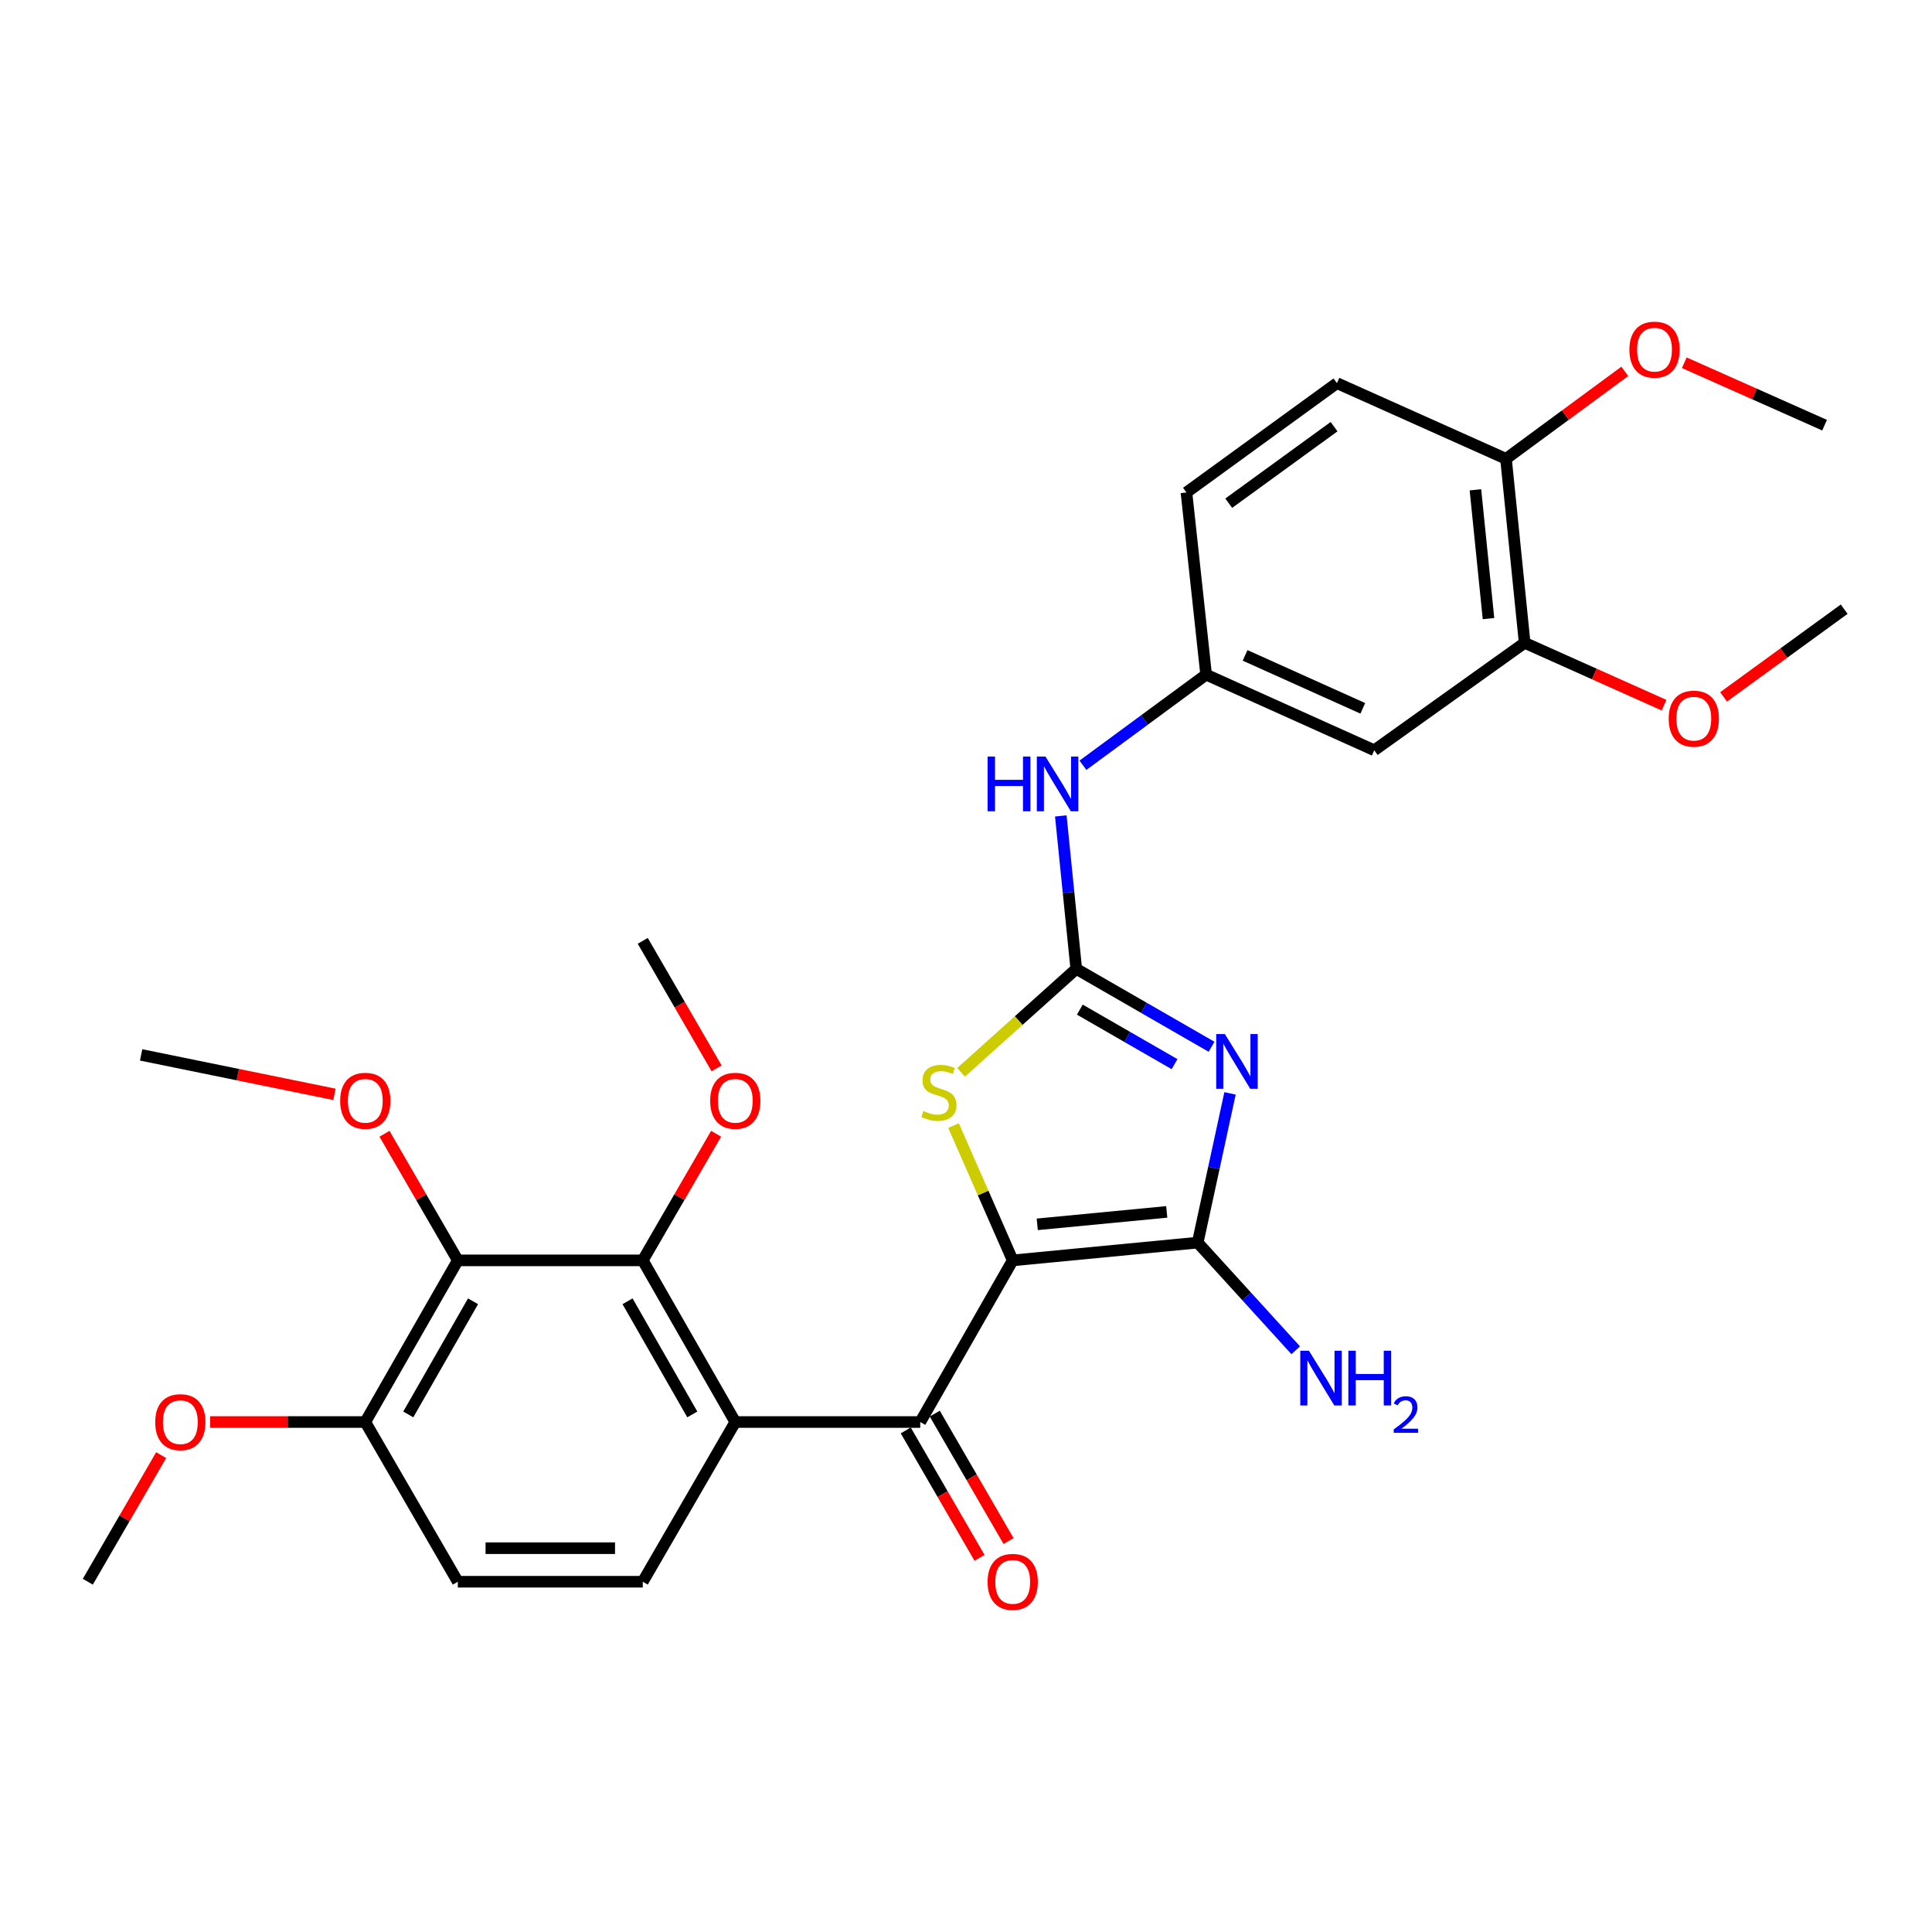 <?xml version='1.0' encoding='iso-8859-1'?>
<svg version='1.1' baseProfile='full'
              xmlns='http://www.w3.org/2000/svg'
                      xmlns:rdkit='http://www.rdkit.org/xml'
                      xmlns:xlink='http://www.w3.org/1999/xlink'
                  xml:space='preserve'
width='1000px' height='1000px' viewBox='0 0 1000 1000'>
<!-- END OF HEADER -->
<rect style='opacity:1.0;fill:#FFFFFF;stroke:none' width='1000' height='1000' x='0' y='0'> </rect>
<path class='bond-1' d='M 524.176,652.37 L 619.926,643.179' style='fill:none;fill-rule:evenodd;stroke:#000000;stroke-width:6px;stroke-linecap:butt;stroke-linejoin:miter;stroke-opacity:1' />
<path class='bond-1' d='M 536.88,633.712 L 603.905,627.279' style='fill:none;fill-rule:evenodd;stroke:#000000;stroke-width:6px;stroke-linecap:butt;stroke-linejoin:miter;stroke-opacity:1' />
<path class='bond-3' d='M 524.176,652.37 L 476.325,736.036' style='fill:none;fill-rule:evenodd;stroke:#000000;stroke-width:6px;stroke-linecap:butt;stroke-linejoin:miter;stroke-opacity:1' />
<path class='bond-4' d='M 524.176,652.37 L 508.864,617.481' style='fill:none;fill-rule:evenodd;stroke:#000000;stroke-width:6px;stroke-linecap:butt;stroke-linejoin:miter;stroke-opacity:1' />
<path class='bond-4' d='M 508.864,617.481 L 493.552,582.593' style='fill:none;fill-rule:evenodd;stroke:#CCCC00;stroke-width:6px;stroke-linecap:butt;stroke-linejoin:miter;stroke-opacity:1' />
<path class='bond-0' d='M 636.658,565.937 L 628.292,604.558' style='fill:none;fill-rule:evenodd;stroke:#0000FF;stroke-width:6px;stroke-linecap:butt;stroke-linejoin:miter;stroke-opacity:1' />
<path class='bond-0' d='M 628.292,604.558 L 619.926,643.179' style='fill:none;fill-rule:evenodd;stroke:#000000;stroke-width:6px;stroke-linecap:butt;stroke-linejoin:miter;stroke-opacity:1' />
<path class='bond-30' d='M 627.106,541.812 L 592.088,521.65' style='fill:none;fill-rule:evenodd;stroke:#0000FF;stroke-width:6px;stroke-linecap:butt;stroke-linejoin:miter;stroke-opacity:1' />
<path class='bond-30' d='M 592.088,521.65 L 557.07,501.488' style='fill:none;fill-rule:evenodd;stroke:#000000;stroke-width:6px;stroke-linecap:butt;stroke-linejoin:miter;stroke-opacity:1' />
<path class='bond-30' d='M 607.939,550.806 L 583.427,536.693' style='fill:none;fill-rule:evenodd;stroke:#0000FF;stroke-width:6px;stroke-linecap:butt;stroke-linejoin:miter;stroke-opacity:1' />
<path class='bond-30' d='M 583.427,536.693 L 558.914,522.579' style='fill:none;fill-rule:evenodd;stroke:#000000;stroke-width:6px;stroke-linecap:butt;stroke-linejoin:miter;stroke-opacity:1' />
<path class='bond-16' d='M 619.926,643.179 L 645.291,671.038' style='fill:none;fill-rule:evenodd;stroke:#000000;stroke-width:6px;stroke-linecap:butt;stroke-linejoin:miter;stroke-opacity:1' />
<path class='bond-16' d='M 645.291,671.038 L 670.656,698.897' style='fill:none;fill-rule:evenodd;stroke:#0000FF;stroke-width:6px;stroke-linecap:butt;stroke-linejoin:miter;stroke-opacity:1' />
<path class='bond-2' d='M 557.07,501.488 L 527.259,528.262' style='fill:none;fill-rule:evenodd;stroke:#000000;stroke-width:6px;stroke-linecap:butt;stroke-linejoin:miter;stroke-opacity:1' />
<path class='bond-2' d='M 527.259,528.262 L 497.447,555.037' style='fill:none;fill-rule:evenodd;stroke:#CCCC00;stroke-width:6px;stroke-linecap:butt;stroke-linejoin:miter;stroke-opacity:1' />
<path class='bond-8' d='M 557.07,501.488 L 553.071,461.905' style='fill:none;fill-rule:evenodd;stroke:#000000;stroke-width:6px;stroke-linecap:butt;stroke-linejoin:miter;stroke-opacity:1' />
<path class='bond-8' d='M 553.071,461.905 L 549.071,422.322' style='fill:none;fill-rule:evenodd;stroke:#0000FF;stroke-width:6px;stroke-linecap:butt;stroke-linejoin:miter;stroke-opacity:1' />
<path class='bond-5' d='M 476.325,736.036 L 380.585,736.036' style='fill:none;fill-rule:evenodd;stroke:#000000;stroke-width:6px;stroke-linecap:butt;stroke-linejoin:miter;stroke-opacity:1' />
<path class='bond-14' d='M 468.814,740.384 L 487.904,773.362' style='fill:none;fill-rule:evenodd;stroke:#000000;stroke-width:6px;stroke-linecap:butt;stroke-linejoin:miter;stroke-opacity:1' />
<path class='bond-14' d='M 487.904,773.362 L 506.993,806.34' style='fill:none;fill-rule:evenodd;stroke:#FF0000;stroke-width:6px;stroke-linecap:butt;stroke-linejoin:miter;stroke-opacity:1' />
<path class='bond-14' d='M 483.837,731.688 L 502.926,764.666' style='fill:none;fill-rule:evenodd;stroke:#000000;stroke-width:6px;stroke-linecap:butt;stroke-linejoin:miter;stroke-opacity:1' />
<path class='bond-14' d='M 502.926,764.666 L 522.016,797.644' style='fill:none;fill-rule:evenodd;stroke:#FF0000;stroke-width:6px;stroke-linecap:butt;stroke-linejoin:miter;stroke-opacity:1' />
<path class='bond-6' d='M 380.585,736.036 L 332.695,652.37' style='fill:none;fill-rule:evenodd;stroke:#000000;stroke-width:6px;stroke-linecap:butt;stroke-linejoin:miter;stroke-opacity:1' />
<path class='bond-6' d='M 358.336,732.109 L 324.814,673.542' style='fill:none;fill-rule:evenodd;stroke:#000000;stroke-width:6px;stroke-linecap:butt;stroke-linejoin:miter;stroke-opacity:1' />
<path class='bond-9' d='M 380.585,736.036 L 332.695,818.7' style='fill:none;fill-rule:evenodd;stroke:#000000;stroke-width:6px;stroke-linecap:butt;stroke-linejoin:miter;stroke-opacity:1' />
<path class='bond-7' d='M 332.695,652.37 L 236.964,652.37' style='fill:none;fill-rule:evenodd;stroke:#000000;stroke-width:6px;stroke-linecap:butt;stroke-linejoin:miter;stroke-opacity:1' />
<path class='bond-19' d='M 332.695,652.37 L 351.673,619.607' style='fill:none;fill-rule:evenodd;stroke:#000000;stroke-width:6px;stroke-linecap:butt;stroke-linejoin:miter;stroke-opacity:1' />
<path class='bond-19' d='M 351.673,619.607 L 370.651,586.845' style='fill:none;fill-rule:evenodd;stroke:#FF0000;stroke-width:6px;stroke-linecap:butt;stroke-linejoin:miter;stroke-opacity:1' />
<path class='bond-20' d='M 236.964,652.37 L 217.986,619.607' style='fill:none;fill-rule:evenodd;stroke:#000000;stroke-width:6px;stroke-linecap:butt;stroke-linejoin:miter;stroke-opacity:1' />
<path class='bond-20' d='M 217.986,619.607 L 199.008,586.845' style='fill:none;fill-rule:evenodd;stroke:#FF0000;stroke-width:6px;stroke-linecap:butt;stroke-linejoin:miter;stroke-opacity:1' />
<path class='bond-31' d='M 236.964,652.37 L 189.075,736.036' style='fill:none;fill-rule:evenodd;stroke:#000000;stroke-width:6px;stroke-linecap:butt;stroke-linejoin:miter;stroke-opacity:1' />
<path class='bond-31' d='M 244.846,673.542 L 211.323,732.109' style='fill:none;fill-rule:evenodd;stroke:#000000;stroke-width:6px;stroke-linecap:butt;stroke-linejoin:miter;stroke-opacity:1' />
<path class='bond-13' d='M 560.524,396.099 L 592.405,372.644' style='fill:none;fill-rule:evenodd;stroke:#0000FF;stroke-width:6px;stroke-linecap:butt;stroke-linejoin:miter;stroke-opacity:1' />
<path class='bond-13' d='M 592.405,372.644 L 624.285,349.188' style='fill:none;fill-rule:evenodd;stroke:#000000;stroke-width:6px;stroke-linecap:butt;stroke-linejoin:miter;stroke-opacity:1' />
<path class='bond-17' d='M 332.695,818.7 L 236.964,818.7' style='fill:none;fill-rule:evenodd;stroke:#000000;stroke-width:6px;stroke-linecap:butt;stroke-linejoin:miter;stroke-opacity:1' />
<path class='bond-17' d='M 318.336,801.342 L 251.324,801.342' style='fill:none;fill-rule:evenodd;stroke:#000000;stroke-width:6px;stroke-linecap:butt;stroke-linejoin:miter;stroke-opacity:1' />
<path class='bond-10' d='M 711.318,388.341 L 624.285,349.188' style='fill:none;fill-rule:evenodd;stroke:#000000;stroke-width:6px;stroke-linecap:butt;stroke-linejoin:miter;stroke-opacity:1' />
<path class='bond-10' d='M 705.384,366.638 L 644.461,339.231' style='fill:none;fill-rule:evenodd;stroke:#000000;stroke-width:6px;stroke-linecap:butt;stroke-linejoin:miter;stroke-opacity:1' />
<path class='bond-11' d='M 711.318,388.341 L 789.16,332.727' style='fill:none;fill-rule:evenodd;stroke:#000000;stroke-width:6px;stroke-linecap:butt;stroke-linejoin:miter;stroke-opacity:1' />
<path class='bond-22' d='M 789.16,332.727 L 825.237,348.868' style='fill:none;fill-rule:evenodd;stroke:#000000;stroke-width:6px;stroke-linecap:butt;stroke-linejoin:miter;stroke-opacity:1' />
<path class='bond-22' d='M 825.237,348.868 L 861.315,365.009' style='fill:none;fill-rule:evenodd;stroke:#FF0000;stroke-width:6px;stroke-linecap:butt;stroke-linejoin:miter;stroke-opacity:1' />
<path class='bond-32' d='M 789.16,332.727 L 779.497,237.488' style='fill:none;fill-rule:evenodd;stroke:#000000;stroke-width:6px;stroke-linecap:butt;stroke-linejoin:miter;stroke-opacity:1' />
<path class='bond-32' d='M 770.441,320.193 L 763.677,253.526' style='fill:none;fill-rule:evenodd;stroke:#000000;stroke-width:6px;stroke-linecap:butt;stroke-linejoin:miter;stroke-opacity:1' />
<path class='bond-12' d='M 189.075,736.036 L 236.964,818.7' style='fill:none;fill-rule:evenodd;stroke:#000000;stroke-width:6px;stroke-linecap:butt;stroke-linejoin:miter;stroke-opacity:1' />
<path class='bond-23' d='M 189.075,736.036 L 148.906,736.036' style='fill:none;fill-rule:evenodd;stroke:#000000;stroke-width:6px;stroke-linecap:butt;stroke-linejoin:miter;stroke-opacity:1' />
<path class='bond-23' d='M 148.906,736.036 L 108.737,736.036' style='fill:none;fill-rule:evenodd;stroke:#FF0000;stroke-width:6px;stroke-linecap:butt;stroke-linejoin:miter;stroke-opacity:1' />
<path class='bond-21' d='M 624.285,349.188 L 614.102,254.904' style='fill:none;fill-rule:evenodd;stroke:#000000;stroke-width:6px;stroke-linecap:butt;stroke-linejoin:miter;stroke-opacity:1' />
<path class='bond-15' d='M 779.497,237.488 L 691.992,198.306' style='fill:none;fill-rule:evenodd;stroke:#000000;stroke-width:6px;stroke-linecap:butt;stroke-linejoin:miter;stroke-opacity:1' />
<path class='bond-24' d='M 779.497,237.488 L 810.243,214.857' style='fill:none;fill-rule:evenodd;stroke:#000000;stroke-width:6px;stroke-linecap:butt;stroke-linejoin:miter;stroke-opacity:1' />
<path class='bond-24' d='M 810.243,214.857 L 840.988,192.225' style='fill:none;fill-rule:evenodd;stroke:#FF0000;stroke-width:6px;stroke-linecap:butt;stroke-linejoin:miter;stroke-opacity:1' />
<path class='bond-18' d='M 691.992,198.306 L 614.102,254.904' style='fill:none;fill-rule:evenodd;stroke:#000000;stroke-width:6px;stroke-linecap:butt;stroke-linejoin:miter;stroke-opacity:1' />
<path class='bond-18' d='M 690.512,220.838 L 635.989,260.457' style='fill:none;fill-rule:evenodd;stroke:#000000;stroke-width:6px;stroke-linecap:butt;stroke-linejoin:miter;stroke-opacity:1' />
<path class='bond-26' d='M 370.91,552.987 L 351.803,519.985' style='fill:none;fill-rule:evenodd;stroke:#FF0000;stroke-width:6px;stroke-linecap:butt;stroke-linejoin:miter;stroke-opacity:1' />
<path class='bond-26' d='M 351.803,519.985 L 332.695,486.984' style='fill:none;fill-rule:evenodd;stroke:#000000;stroke-width:6px;stroke-linecap:butt;stroke-linejoin:miter;stroke-opacity:1' />
<path class='bond-25' d='M 173.114,566.438 L 123.079,556.225' style='fill:none;fill-rule:evenodd;stroke:#FF0000;stroke-width:6px;stroke-linecap:butt;stroke-linejoin:miter;stroke-opacity:1' />
<path class='bond-25' d='M 123.079,556.225 L 73.044,546.012' style='fill:none;fill-rule:evenodd;stroke:#000000;stroke-width:6px;stroke-linecap:butt;stroke-linejoin:miter;stroke-opacity:1' />
<path class='bond-27' d='M 892.119,360.698 L 923.332,338.004' style='fill:none;fill-rule:evenodd;stroke:#FF0000;stroke-width:6px;stroke-linecap:butt;stroke-linejoin:miter;stroke-opacity:1' />
<path class='bond-27' d='M 923.332,338.004 L 954.545,315.311' style='fill:none;fill-rule:evenodd;stroke:#000000;stroke-width:6px;stroke-linecap:butt;stroke-linejoin:miter;stroke-opacity:1' />
<path class='bond-28' d='M 83.41,753.185 L 64.432,785.942' style='fill:none;fill-rule:evenodd;stroke:#FF0000;stroke-width:6px;stroke-linecap:butt;stroke-linejoin:miter;stroke-opacity:1' />
<path class='bond-28' d='M 64.432,785.942 L 45.455,818.7' style='fill:none;fill-rule:evenodd;stroke:#000000;stroke-width:6px;stroke-linecap:butt;stroke-linejoin:miter;stroke-opacity:1' />
<path class='bond-29' d='M 871.784,187.757 L 908.092,203.914' style='fill:none;fill-rule:evenodd;stroke:#FF0000;stroke-width:6px;stroke-linecap:butt;stroke-linejoin:miter;stroke-opacity:1' />
<path class='bond-29' d='M 908.092,203.914 L 944.401,220.072' style='fill:none;fill-rule:evenodd;stroke:#000000;stroke-width:6px;stroke-linecap:butt;stroke-linejoin:miter;stroke-opacity:1' />
<path  class='atom-1' d='M 633.985 535.217
L 643.265 550.217
Q 644.185 551.697, 645.665 554.377
Q 647.145 557.057, 647.225 557.217
L 647.225 535.217
L 650.985 535.217
L 650.985 563.537
L 647.105 563.537
L 637.145 547.137
Q 635.985 545.217, 634.745 543.017
Q 633.545 540.817, 633.185 540.137
L 633.185 563.537
L 629.505 563.537
L 629.505 535.217
L 633.985 535.217
' fill='#0000FF'/>
<path  class='atom-5' d='M 477.978 575.057
Q 478.298 575.177, 479.618 575.737
Q 480.938 576.297, 482.378 576.657
Q 483.858 576.977, 485.298 576.977
Q 487.978 576.977, 489.538 575.697
Q 491.098 574.377, 491.098 572.097
Q 491.098 570.537, 490.298 569.577
Q 489.538 568.617, 488.338 568.097
Q 487.138 567.577, 485.138 566.977
Q 482.618 566.217, 481.098 565.497
Q 479.618 564.777, 478.538 563.257
Q 477.498 561.737, 477.498 559.177
Q 477.498 555.617, 479.898 553.417
Q 482.338 551.217, 487.138 551.217
Q 490.418 551.217, 494.138 552.777
L 493.218 555.857
Q 489.818 554.457, 487.258 554.457
Q 484.498 554.457, 482.978 555.617
Q 481.458 556.737, 481.498 558.697
Q 481.498 560.217, 482.258 561.137
Q 483.058 562.057, 484.178 562.577
Q 485.338 563.097, 487.258 563.697
Q 489.818 564.497, 491.338 565.297
Q 492.858 566.097, 493.938 567.737
Q 495.058 569.337, 495.058 572.097
Q 495.058 576.017, 492.418 578.137
Q 489.818 580.217, 485.458 580.217
Q 482.938 580.217, 481.018 579.657
Q 479.138 579.137, 476.898 578.217
L 477.978 575.057
' fill='#CCCC00'/>
<path  class='atom-9' d='M 511.178 391.597
L 515.018 391.597
L 515.018 403.637
L 529.498 403.637
L 529.498 391.597
L 533.338 391.597
L 533.338 419.917
L 529.498 419.917
L 529.498 406.837
L 515.018 406.837
L 515.018 419.917
L 511.178 419.917
L 511.178 391.597
' fill='#0000FF'/>
<path  class='atom-9' d='M 541.138 391.597
L 550.418 406.597
Q 551.338 408.077, 552.818 410.757
Q 554.298 413.437, 554.378 413.597
L 554.378 391.597
L 558.138 391.597
L 558.138 419.917
L 554.258 419.917
L 544.298 403.517
Q 543.138 401.597, 541.898 399.397
Q 540.698 397.197, 540.338 396.517
L 540.338 419.917
L 536.658 419.917
L 536.658 391.597
L 541.138 391.597
' fill='#0000FF'/>
<path  class='atom-15' d='M 511.176 818.78
Q 511.176 811.98, 514.536 808.18
Q 517.896 804.38, 524.176 804.38
Q 530.456 804.38, 533.816 808.18
Q 537.176 811.98, 537.176 818.78
Q 537.176 825.66, 533.776 829.58
Q 530.376 833.46, 524.176 833.46
Q 517.936 833.46, 514.536 829.58
Q 511.176 825.7, 511.176 818.78
M 524.176 830.26
Q 528.496 830.26, 530.816 827.38
Q 533.176 824.46, 533.176 818.78
Q 533.176 813.22, 530.816 810.42
Q 528.496 807.58, 524.176 807.58
Q 519.856 807.58, 517.496 810.38
Q 515.176 813.18, 515.176 818.78
Q 515.176 824.5, 517.496 827.38
Q 519.856 830.26, 524.176 830.26
' fill='#FF0000'/>
<path  class='atom-17' d='M 677.506 699.137
L 686.786 714.137
Q 687.706 715.617, 689.186 718.297
Q 690.666 720.977, 690.746 721.137
L 690.746 699.137
L 694.506 699.137
L 694.506 727.457
L 690.626 727.457
L 680.666 711.057
Q 679.506 709.137, 678.266 706.937
Q 677.066 704.737, 676.706 704.057
L 676.706 727.457
L 673.026 727.457
L 673.026 699.137
L 677.506 699.137
' fill='#0000FF'/>
<path  class='atom-17' d='M 697.906 699.137
L 701.746 699.137
L 701.746 711.177
L 716.226 711.177
L 716.226 699.137
L 720.066 699.137
L 720.066 727.457
L 716.226 727.457
L 716.226 714.377
L 701.746 714.377
L 701.746 727.457
L 697.906 727.457
L 697.906 699.137
' fill='#0000FF'/>
<path  class='atom-17' d='M 721.439 726.463
Q 722.125 724.695, 723.762 723.718
Q 725.399 722.715, 727.669 722.715
Q 730.494 722.715, 732.078 724.246
Q 733.662 725.777, 733.662 728.496
Q 733.662 731.268, 731.603 733.855
Q 729.57 736.443, 725.346 739.505
L 733.979 739.505
L 733.979 741.617
L 721.386 741.617
L 721.386 739.848
Q 724.871 737.367, 726.93 735.519
Q 729.016 733.671, 730.019 732.007
Q 731.022 730.344, 731.022 728.628
Q 731.022 726.833, 730.125 725.83
Q 729.227 724.827, 727.669 724.827
Q 726.165 724.827, 725.161 725.434
Q 724.158 726.041, 723.445 727.387
L 721.439 726.463
' fill='#0000FF'/>
<path  class='atom-20' d='M 367.585 569.776
Q 367.585 562.976, 370.945 559.176
Q 374.305 555.376, 380.585 555.376
Q 386.865 555.376, 390.225 559.176
Q 393.585 562.976, 393.585 569.776
Q 393.585 576.656, 390.185 580.576
Q 386.785 584.456, 380.585 584.456
Q 374.345 584.456, 370.945 580.576
Q 367.585 576.696, 367.585 569.776
M 380.585 581.256
Q 384.905 581.256, 387.225 578.376
Q 389.585 575.456, 389.585 569.776
Q 389.585 564.216, 387.225 561.416
Q 384.905 558.576, 380.585 558.576
Q 376.265 558.576, 373.905 561.376
Q 371.585 564.176, 371.585 569.776
Q 371.585 575.496, 373.905 578.376
Q 376.265 581.256, 380.585 581.256
' fill='#FF0000'/>
<path  class='atom-21' d='M 176.075 569.776
Q 176.075 562.976, 179.435 559.176
Q 182.795 555.376, 189.075 555.376
Q 195.355 555.376, 198.715 559.176
Q 202.075 562.976, 202.075 569.776
Q 202.075 576.656, 198.675 580.576
Q 195.275 584.456, 189.075 584.456
Q 182.835 584.456, 179.435 580.576
Q 176.075 576.696, 176.075 569.776
M 189.075 581.256
Q 193.395 581.256, 195.715 578.376
Q 198.075 575.456, 198.075 569.776
Q 198.075 564.216, 195.715 561.416
Q 193.395 558.576, 189.075 558.576
Q 184.755 558.576, 182.395 561.376
Q 180.075 564.176, 180.075 569.776
Q 180.075 575.496, 182.395 578.376
Q 184.755 581.256, 189.075 581.256
' fill='#FF0000'/>
<path  class='atom-23' d='M 863.713 371.979
Q 863.713 365.179, 867.073 361.379
Q 870.433 357.579, 876.713 357.579
Q 882.993 357.579, 886.353 361.379
Q 889.713 365.179, 889.713 371.979
Q 889.713 378.859, 886.313 382.779
Q 882.913 386.659, 876.713 386.659
Q 870.473 386.659, 867.073 382.779
Q 863.713 378.899, 863.713 371.979
M 876.713 383.459
Q 881.033 383.459, 883.353 380.579
Q 885.713 377.659, 885.713 371.979
Q 885.713 366.419, 883.353 363.619
Q 881.033 360.779, 876.713 360.779
Q 872.393 360.779, 870.033 363.579
Q 867.713 366.379, 867.713 371.979
Q 867.713 377.699, 870.033 380.579
Q 872.393 383.459, 876.713 383.459
' fill='#FF0000'/>
<path  class='atom-24' d='M 80.344 736.116
Q 80.344 729.316, 83.704 725.516
Q 87.064 721.716, 93.344 721.716
Q 99.624 721.716, 102.984 725.516
Q 106.344 729.316, 106.344 736.116
Q 106.344 742.996, 102.944 746.916
Q 99.544 750.796, 93.344 750.796
Q 87.104 750.796, 83.704 746.916
Q 80.344 743.036, 80.344 736.116
M 93.344 747.596
Q 97.664 747.596, 99.984 744.716
Q 102.344 741.796, 102.344 736.116
Q 102.344 730.556, 99.984 727.756
Q 97.664 724.916, 93.344 724.916
Q 89.024 724.916, 86.664 727.716
Q 84.344 730.516, 84.344 736.116
Q 84.344 741.836, 86.664 744.716
Q 89.024 747.596, 93.344 747.596
' fill='#FF0000'/>
<path  class='atom-25' d='M 843.375 180.98
Q 843.375 174.18, 846.735 170.38
Q 850.095 166.58, 856.375 166.58
Q 862.655 166.58, 866.015 170.38
Q 869.375 174.18, 869.375 180.98
Q 869.375 187.86, 865.975 191.78
Q 862.575 195.66, 856.375 195.66
Q 850.135 195.66, 846.735 191.78
Q 843.375 187.9, 843.375 180.98
M 856.375 192.46
Q 860.695 192.46, 863.015 189.58
Q 865.375 186.66, 865.375 180.98
Q 865.375 175.42, 863.015 172.62
Q 860.695 169.78, 856.375 169.78
Q 852.055 169.78, 849.695 172.58
Q 847.375 175.38, 847.375 180.98
Q 847.375 186.7, 849.695 189.58
Q 852.055 192.46, 856.375 192.46
' fill='#FF0000'/>
</svg>
